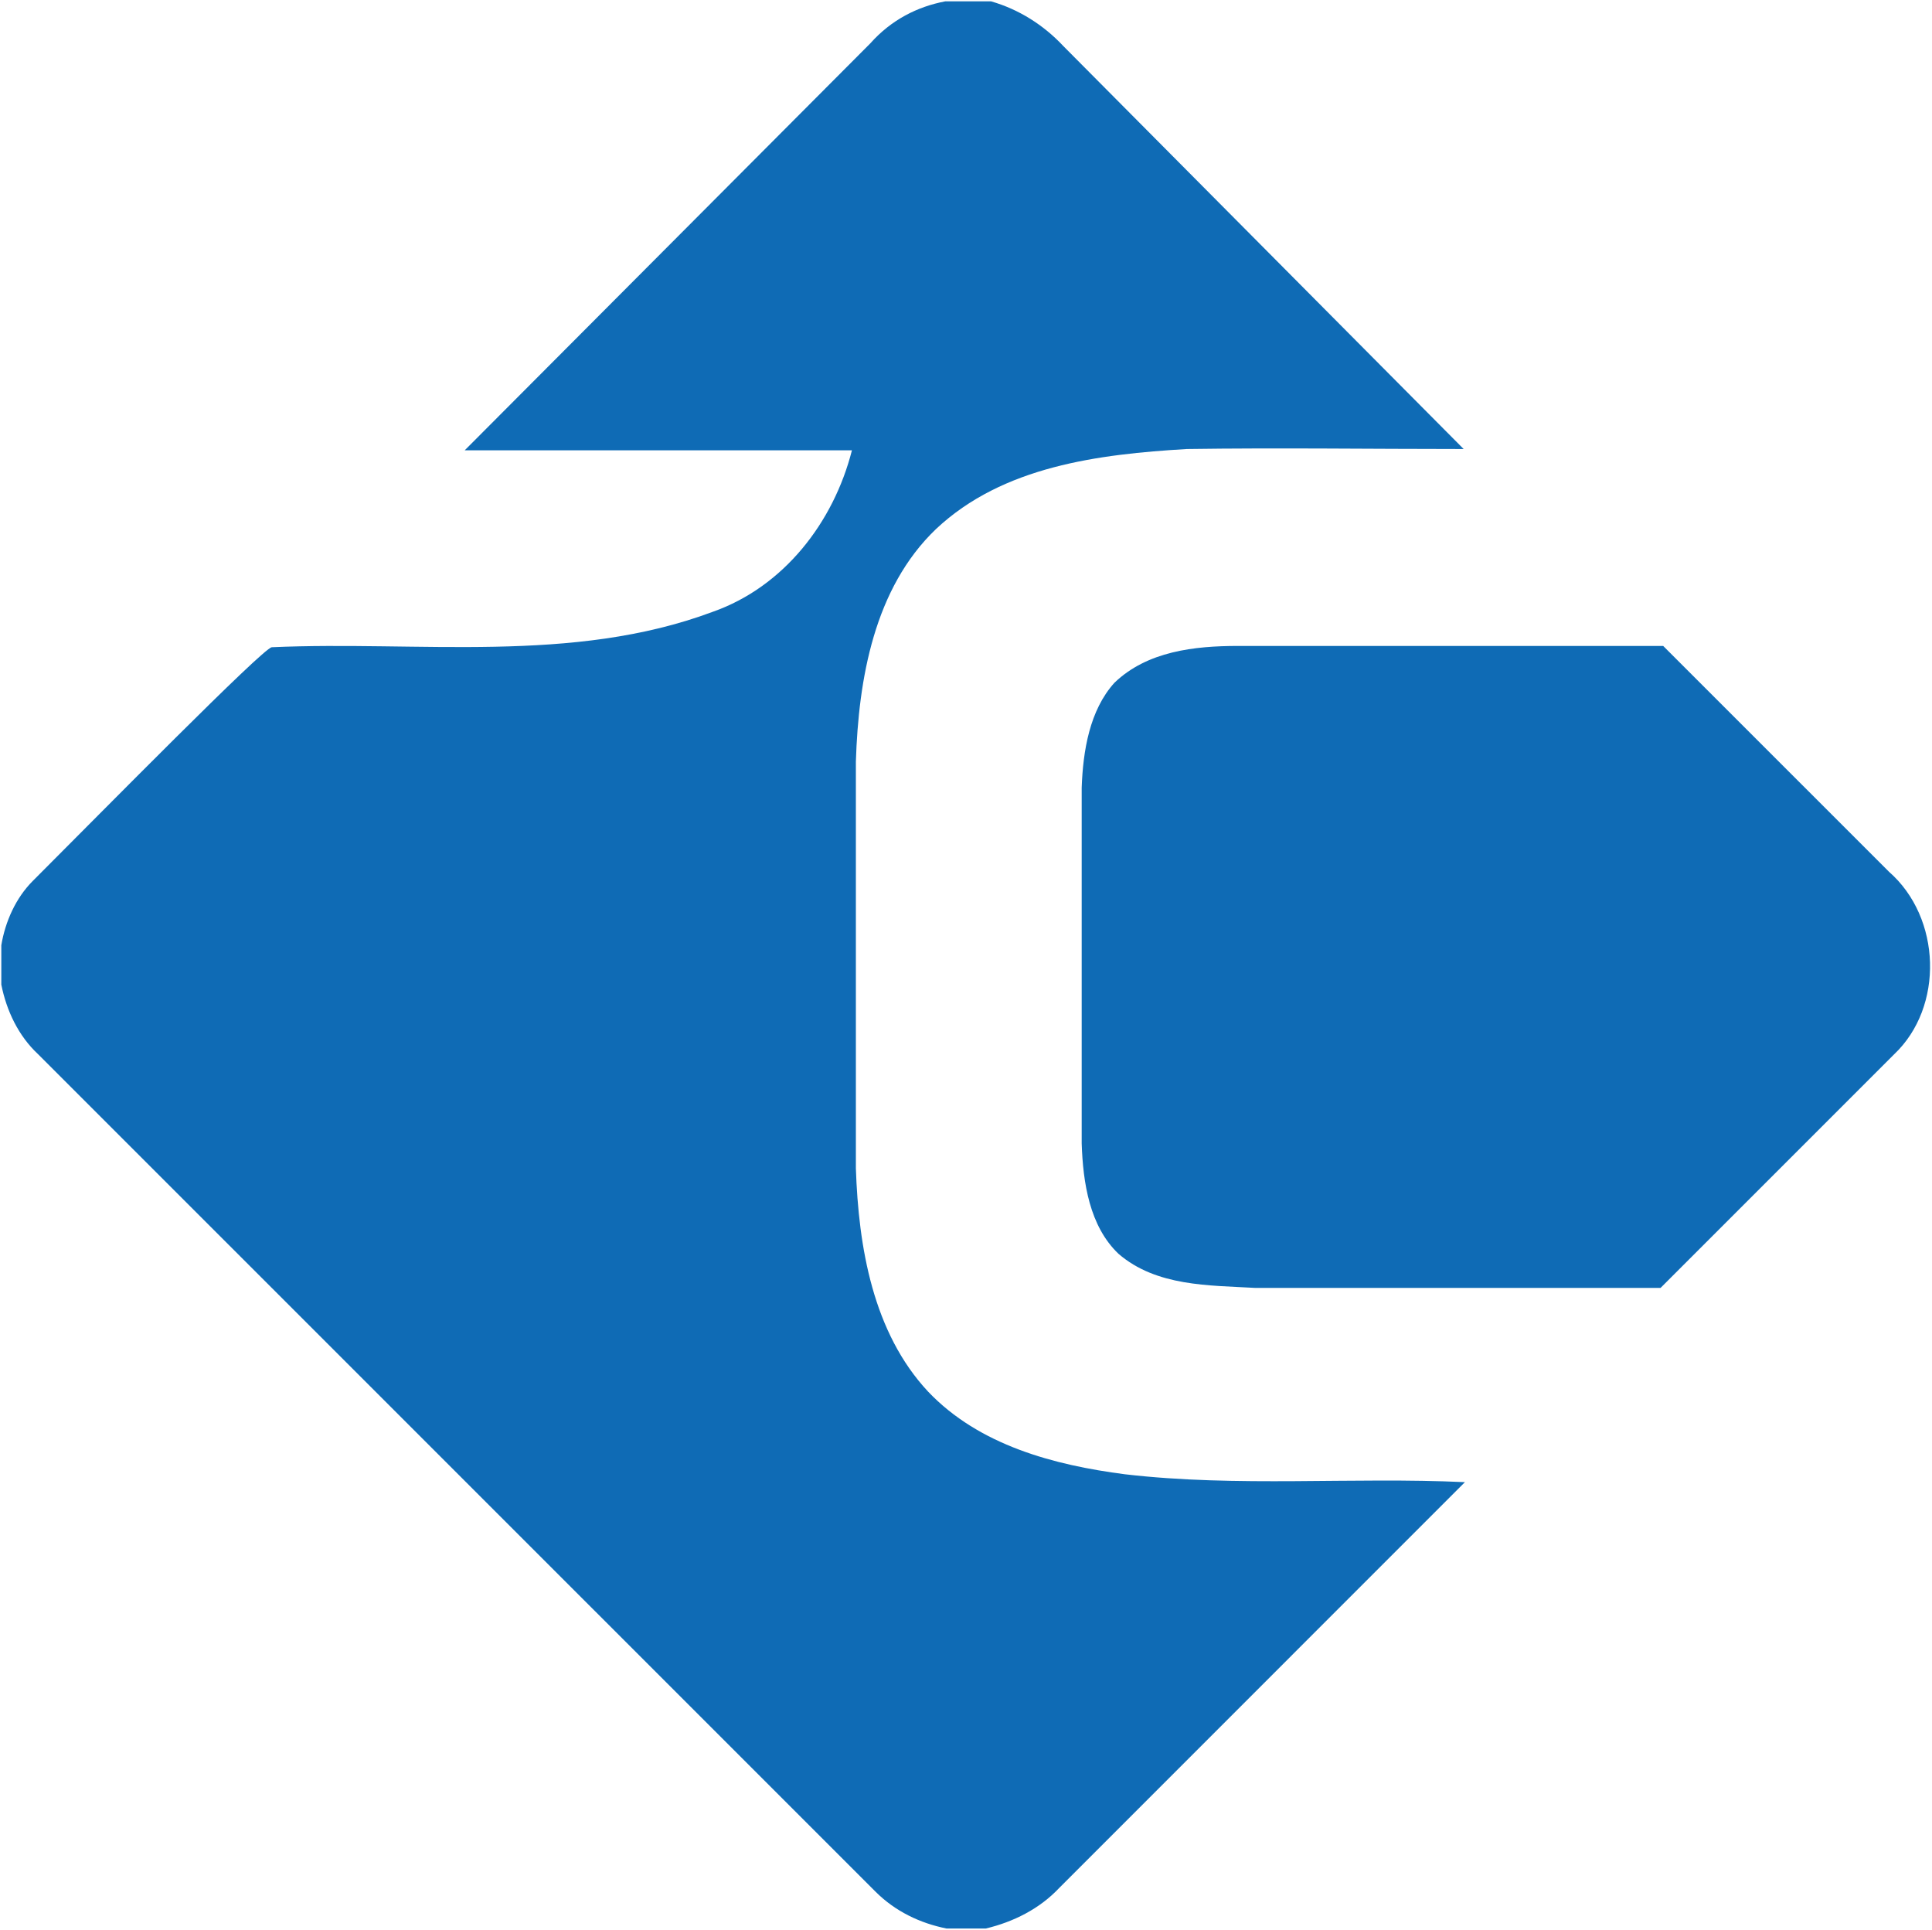 <svg xmlns="http://www.w3.org/2000/svg" width="787" height="786" fill="#0f6bb5"><path d="M385.003.553h18.716c11.23 3.208 21.4 9.624 29.4 18.18l163.1 164.143c-37.43 0-75.396-.535-112.827 0-35.827 2.14-74.862 6.95-102.133 32.615-25.132 24.06-31.55 60.952-32.618 94.636V475.87c1.07 32.08 6.95 66.834 29.4 90.894 20.854 21.92 51.334 29.94 80.2 33.684 45.986 5.346 92.508 1.07 138.494 3.208l-165.2 165.214c-8.02 8.554-18.716 13.9-29.945 16.574h-16.042c-10.694-2.138-20.854-6.95-28.875-14.97L15.508 429.355C7.487 421.87 2.674 411.7.535 401.018v-16.04c1.604-9.624 5.882-19.248 12.833-26.2 29.4-29.406 93.577-94.636 97.32-95.17 59.9-2.674 122.452 6.95 179.668-14.436 28.875-10.16 49.195-36.358 56.68-65.764H189.294L354.524 17.66c8.556-9.624 19.25-14.97 30.48-17.1zm68.982 277.5c13.37-12.832 32.62-14.97 50.265-14.97H677.5l91.973 91.963c21.4 18.713 22.458 55.07 2.14 74.32l-95.182 95.17H511.2c-18.715-1.07-40.104-.534-55.6-13.9-11.764-11.228-14.438-28.872-14.973-44.912V320.816c.535-14.97 3.2-31.545 13.368-42.773z"/></svg>